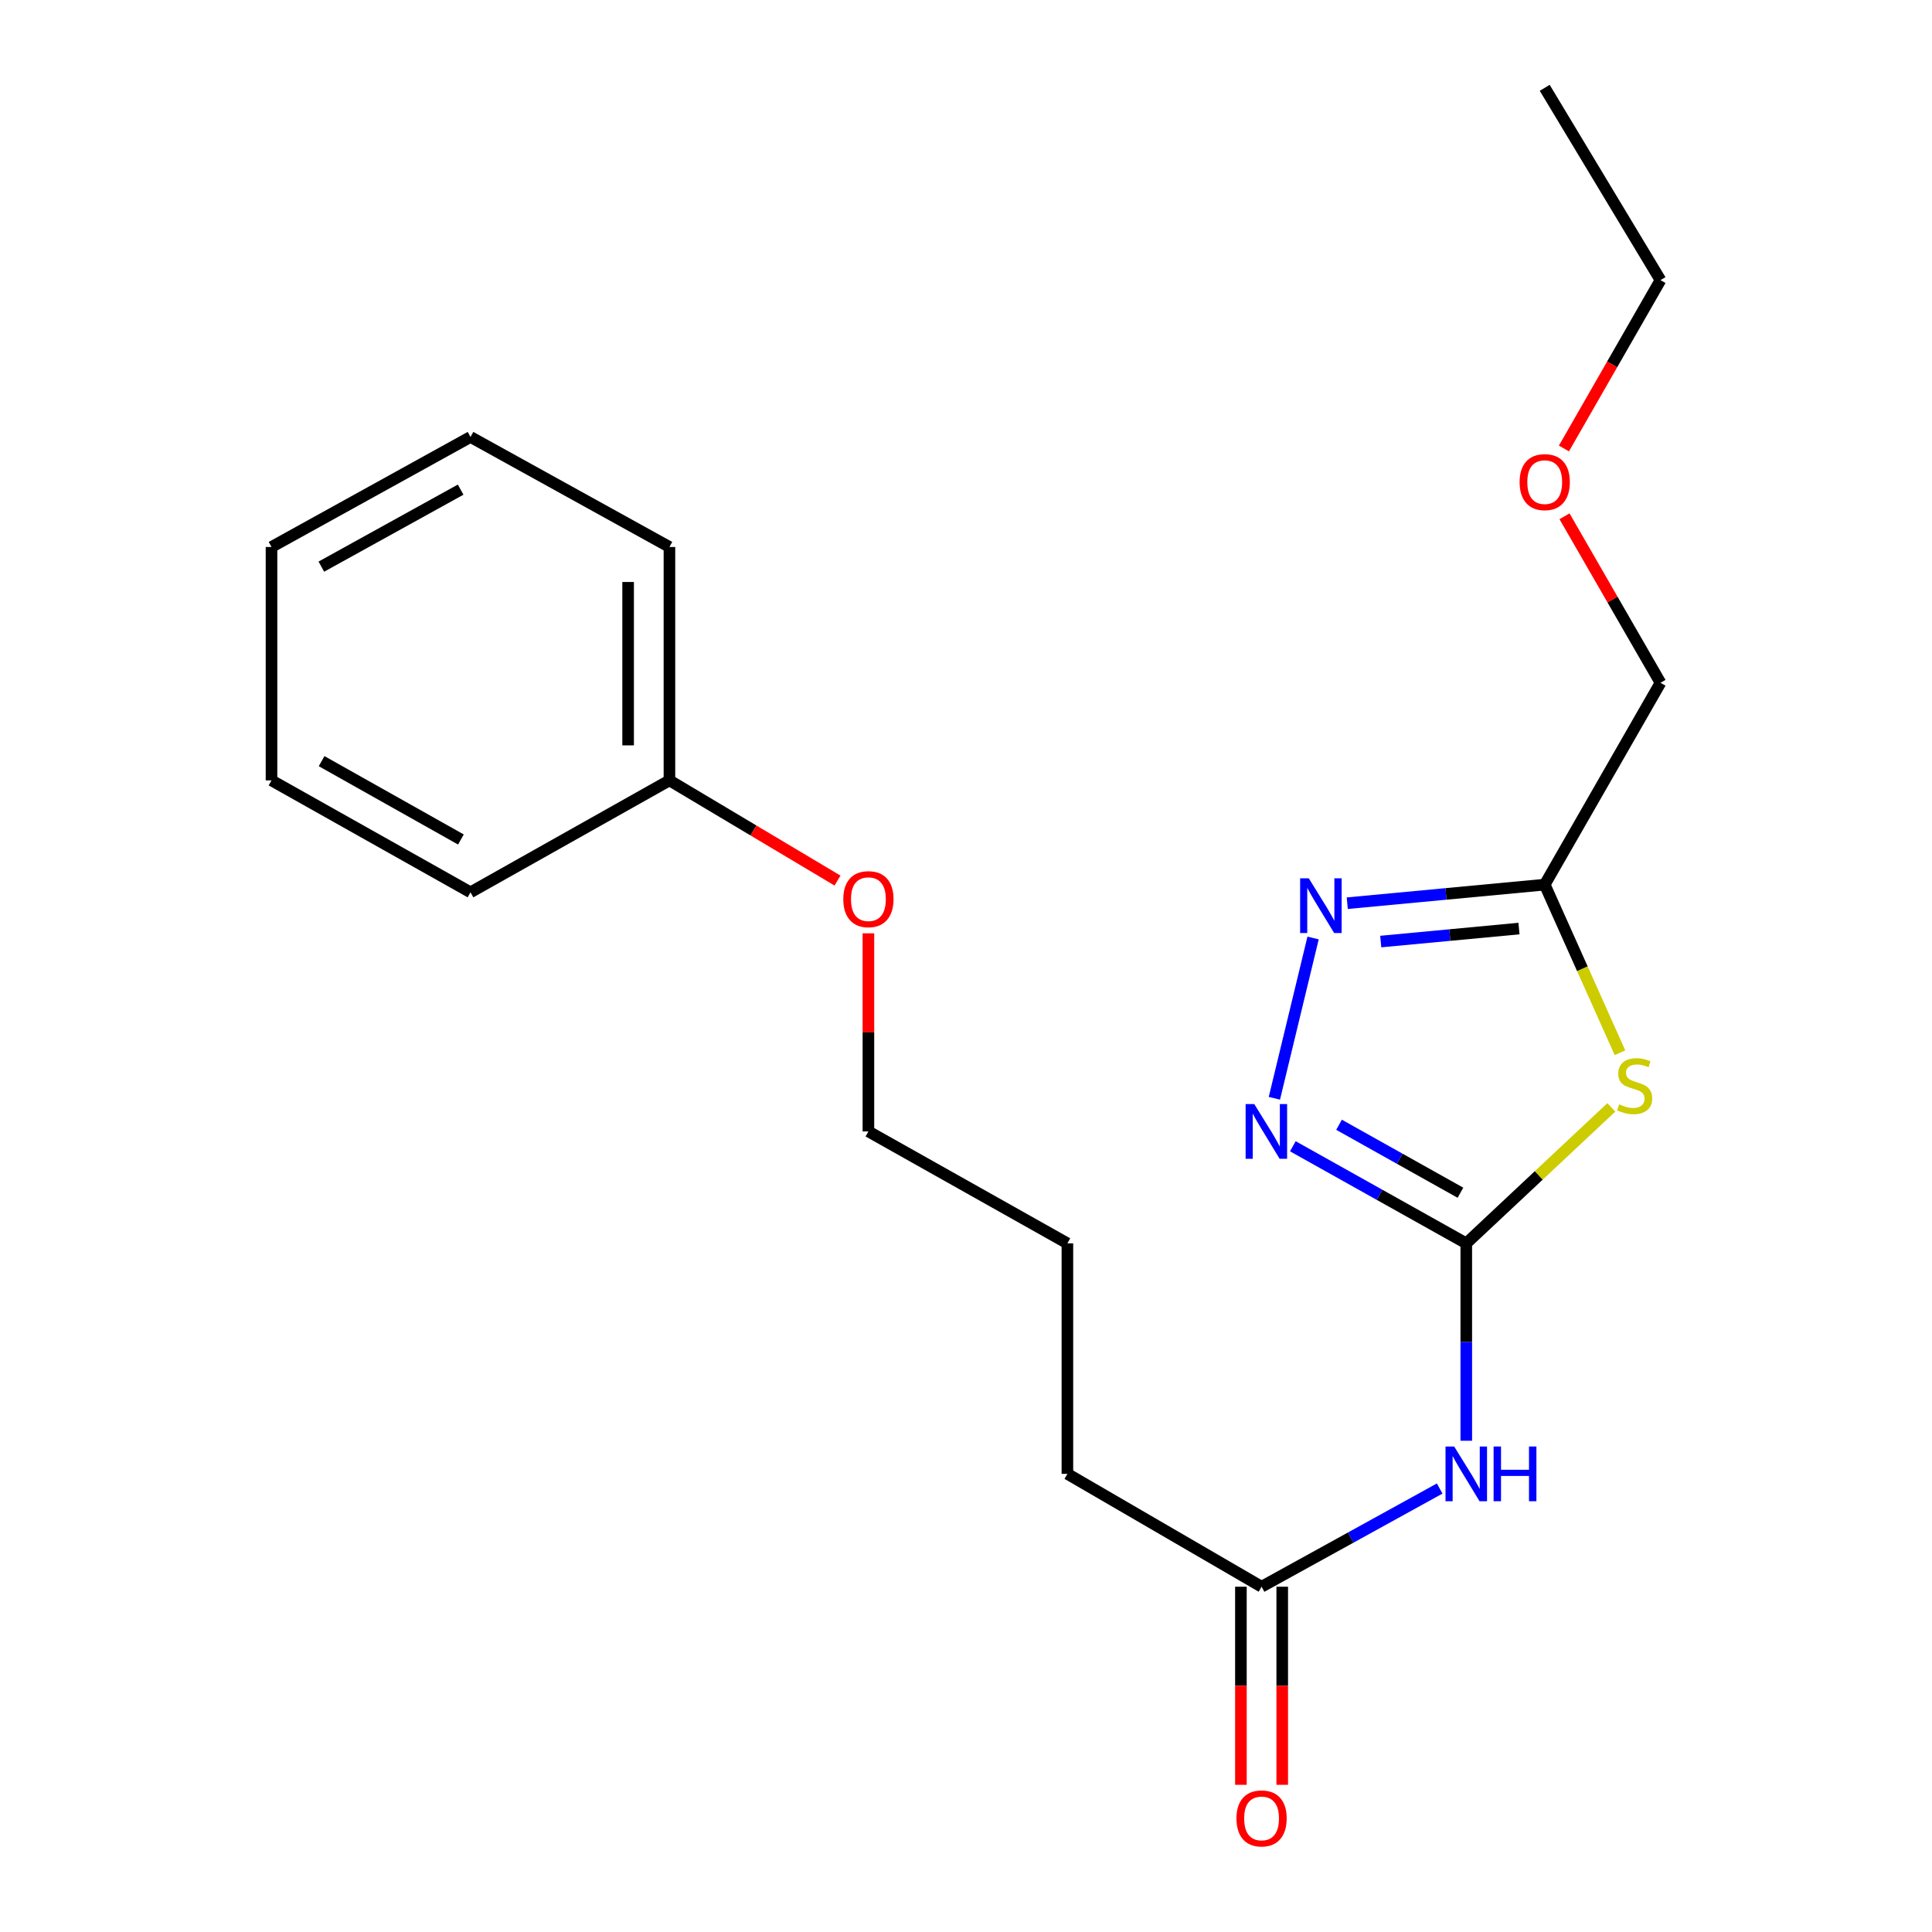 <?xml version='1.0' encoding='iso-8859-1'?>
<svg version='1.1' baseProfile='full'
              xmlns='http://www.w3.org/2000/svg'
                      xmlns:rdkit='http://www.rdkit.org/xml'
                      xmlns:xlink='http://www.w3.org/1999/xlink'
                  xml:space='preserve'
width='1000px' height='1000px' viewBox='0 0 1000 1000'>
<!-- END OF HEADER -->
<rect style='opacity:1.0;fill:#FFFFFF;stroke:none' width='1000' height='1000' x='0' y='0'> </rect>
<path class='bond-0' d='M 758.942,643.558 L 796.482,608.367' style='fill:none;fill-rule:evenodd;stroke:#000000;stroke-width:6px;stroke-linecap:butt;stroke-linejoin:miter;stroke-opacity:1' />
<path class='bond-0' d='M 796.482,608.367 L 834.022,573.177' style='fill:none;fill-rule:evenodd;stroke:#CCCC00;stroke-width:6px;stroke-linecap:butt;stroke-linejoin:miter;stroke-opacity:1' />
<path class='bond-1' d='M 758.942,643.558 L 714.059,618.431' style='fill:none;fill-rule:evenodd;stroke:#000000;stroke-width:6px;stroke-linecap:butt;stroke-linejoin:miter;stroke-opacity:1' />
<path class='bond-1' d='M 714.059,618.431 L 669.175,593.303' style='fill:none;fill-rule:evenodd;stroke:#0000FF;stroke-width:6px;stroke-linecap:butt;stroke-linejoin:miter;stroke-opacity:1' />
<path class='bond-1' d='M 755.925,617.357 L 724.507,599.768' style='fill:none;fill-rule:evenodd;stroke:#000000;stroke-width:6px;stroke-linecap:butt;stroke-linejoin:miter;stroke-opacity:1' />
<path class='bond-1' d='M 724.507,599.768 L 693.088,582.178' style='fill:none;fill-rule:evenodd;stroke:#0000FF;stroke-width:6px;stroke-linecap:butt;stroke-linejoin:miter;stroke-opacity:1' />
<path class='bond-4' d='M 758.942,643.558 L 758.942,694.642' style='fill:none;fill-rule:evenodd;stroke:#000000;stroke-width:6px;stroke-linecap:butt;stroke-linejoin:miter;stroke-opacity:1' />
<path class='bond-4' d='M 758.942,694.642 L 758.942,745.727' style='fill:none;fill-rule:evenodd;stroke:#0000FF;stroke-width:6px;stroke-linecap:butt;stroke-linejoin:miter;stroke-opacity:1' />
<path class='bond-3' d='M 838.493,544.898 L 819.019,501.39' style='fill:none;fill-rule:evenodd;stroke:#CCCC00;stroke-width:6px;stroke-linecap:butt;stroke-linejoin:miter;stroke-opacity:1' />
<path class='bond-3' d='M 819.019,501.39 L 799.545,457.883' style='fill:none;fill-rule:evenodd;stroke:#000000;stroke-width:6px;stroke-linecap:butt;stroke-linejoin:miter;stroke-opacity:1' />
<path class='bond-2' d='M 659.616,568.466 L 679.652,485.503' style='fill:none;fill-rule:evenodd;stroke:#0000FF;stroke-width:6px;stroke-linecap:butt;stroke-linejoin:miter;stroke-opacity:1' />
<path class='bond-21' d='M 697.34,467.495 L 748.442,462.689' style='fill:none;fill-rule:evenodd;stroke:#0000FF;stroke-width:6px;stroke-linecap:butt;stroke-linejoin:miter;stroke-opacity:1' />
<path class='bond-21' d='M 748.442,462.689 L 799.545,457.883' style='fill:none;fill-rule:evenodd;stroke:#000000;stroke-width:6px;stroke-linecap:butt;stroke-linejoin:miter;stroke-opacity:1' />
<path class='bond-21' d='M 714.673,487.348 L 750.445,483.983' style='fill:none;fill-rule:evenodd;stroke:#0000FF;stroke-width:6px;stroke-linecap:butt;stroke-linejoin:miter;stroke-opacity:1' />
<path class='bond-21' d='M 750.445,483.983 L 786.217,480.619' style='fill:none;fill-rule:evenodd;stroke:#000000;stroke-width:6px;stroke-linecap:butt;stroke-linejoin:miter;stroke-opacity:1' />
<path class='bond-7' d='M 799.545,457.883 L 859.468,353.412' style='fill:none;fill-rule:evenodd;stroke:#000000;stroke-width:6px;stroke-linecap:butt;stroke-linejoin:miter;stroke-opacity:1' />
<path class='bond-5' d='M 745.178,770.458 L 699.082,795.871' style='fill:none;fill-rule:evenodd;stroke:#0000FF;stroke-width:6px;stroke-linecap:butt;stroke-linejoin:miter;stroke-opacity:1' />
<path class='bond-5' d='M 699.082,795.871 L 652.987,821.284' style='fill:none;fill-rule:evenodd;stroke:#000000;stroke-width:6px;stroke-linecap:butt;stroke-linejoin:miter;stroke-opacity:1' />
<path class='bond-6' d='M 642.292,821.284 L 642.292,872.549' style='fill:none;fill-rule:evenodd;stroke:#000000;stroke-width:6px;stroke-linecap:butt;stroke-linejoin:miter;stroke-opacity:1' />
<path class='bond-6' d='M 642.292,872.549 L 642.292,923.814' style='fill:none;fill-rule:evenodd;stroke:#FF0000;stroke-width:6px;stroke-linecap:butt;stroke-linejoin:miter;stroke-opacity:1' />
<path class='bond-6' d='M 663.681,821.284 L 663.681,872.549' style='fill:none;fill-rule:evenodd;stroke:#000000;stroke-width:6px;stroke-linecap:butt;stroke-linejoin:miter;stroke-opacity:1' />
<path class='bond-6' d='M 663.681,872.549 L 663.681,923.814' style='fill:none;fill-rule:evenodd;stroke:#FF0000;stroke-width:6px;stroke-linecap:butt;stroke-linejoin:miter;stroke-opacity:1' />
<path class='bond-11' d='M 652.987,821.284 L 552.485,762.87' style='fill:none;fill-rule:evenodd;stroke:#000000;stroke-width:6px;stroke-linecap:butt;stroke-linejoin:miter;stroke-opacity:1' />
<path class='bond-10' d='M 859.468,353.412 L 834.625,310.318' style='fill:none;fill-rule:evenodd;stroke:#000000;stroke-width:6px;stroke-linecap:butt;stroke-linejoin:miter;stroke-opacity:1' />
<path class='bond-10' d='M 834.625,310.318 L 809.783,267.224' style='fill:none;fill-rule:evenodd;stroke:#FF0000;stroke-width:6px;stroke-linecap:butt;stroke-linejoin:miter;stroke-opacity:1' />
<path class='bond-8' d='M 346.502,403.924 L 389.996,429.854' style='fill:none;fill-rule:evenodd;stroke:#000000;stroke-width:6px;stroke-linecap:butt;stroke-linejoin:miter;stroke-opacity:1' />
<path class='bond-8' d='M 389.996,429.854 L 433.49,455.784' style='fill:none;fill-rule:evenodd;stroke:#FF0000;stroke-width:6px;stroke-linecap:butt;stroke-linejoin:miter;stroke-opacity:1' />
<path class='bond-14' d='M 346.502,403.924 L 346.502,283.116' style='fill:none;fill-rule:evenodd;stroke:#000000;stroke-width:6px;stroke-linecap:butt;stroke-linejoin:miter;stroke-opacity:1' />
<path class='bond-14' d='M 325.114,385.803 L 325.114,301.237' style='fill:none;fill-rule:evenodd;stroke:#000000;stroke-width:6px;stroke-linecap:butt;stroke-linejoin:miter;stroke-opacity:1' />
<path class='bond-15' d='M 346.502,403.924 L 243.529,461.851' style='fill:none;fill-rule:evenodd;stroke:#000000;stroke-width:6px;stroke-linecap:butt;stroke-linejoin:miter;stroke-opacity:1' />
<path class='bond-9' d='M 449.488,483.089 L 449.488,534.36' style='fill:none;fill-rule:evenodd;stroke:#FF0000;stroke-width:6px;stroke-linecap:butt;stroke-linejoin:miter;stroke-opacity:1' />
<path class='bond-9' d='M 449.488,534.36 L 449.488,585.631' style='fill:none;fill-rule:evenodd;stroke:#000000;stroke-width:6px;stroke-linecap:butt;stroke-linejoin:miter;stroke-opacity:1' />
<path class='bond-13' d='M 809.486,232.133 L 834.477,188.564' style='fill:none;fill-rule:evenodd;stroke:#FF0000;stroke-width:6px;stroke-linecap:butt;stroke-linejoin:miter;stroke-opacity:1' />
<path class='bond-13' d='M 834.477,188.564 L 859.468,144.994' style='fill:none;fill-rule:evenodd;stroke:#000000;stroke-width:6px;stroke-linecap:butt;stroke-linejoin:miter;stroke-opacity:1' />
<path class='bond-16' d='M 552.485,762.87 L 552.485,643.558' style='fill:none;fill-rule:evenodd;stroke:#000000;stroke-width:6px;stroke-linecap:butt;stroke-linejoin:miter;stroke-opacity:1' />
<path class='bond-12' d='M 449.488,585.631 L 552.485,643.558' style='fill:none;fill-rule:evenodd;stroke:#000000;stroke-width:6px;stroke-linecap:butt;stroke-linejoin:miter;stroke-opacity:1' />
<path class='bond-17' d='M 859.468,144.994 L 799.545,45.455' style='fill:none;fill-rule:evenodd;stroke:#000000;stroke-width:6px;stroke-linecap:butt;stroke-linejoin:miter;stroke-opacity:1' />
<path class='bond-19' d='M 346.502,283.116 L 243.529,226.175' style='fill:none;fill-rule:evenodd;stroke:#000000;stroke-width:6px;stroke-linecap:butt;stroke-linejoin:miter;stroke-opacity:1' />
<path class='bond-18' d='M 243.529,461.851 L 140.532,403.924' style='fill:none;fill-rule:evenodd;stroke:#000000;stroke-width:6px;stroke-linecap:butt;stroke-linejoin:miter;stroke-opacity:1' />
<path class='bond-18' d='M 238.564,434.52 L 166.466,393.971' style='fill:none;fill-rule:evenodd;stroke:#000000;stroke-width:6px;stroke-linecap:butt;stroke-linejoin:miter;stroke-opacity:1' />
<path class='bond-20' d='M 140.532,403.924 L 140.532,283.116' style='fill:none;fill-rule:evenodd;stroke:#000000;stroke-width:6px;stroke-linecap:butt;stroke-linejoin:miter;stroke-opacity:1' />
<path class='bond-22' d='M 243.529,226.175 L 140.532,283.116' style='fill:none;fill-rule:evenodd;stroke:#000000;stroke-width:6px;stroke-linecap:butt;stroke-linejoin:miter;stroke-opacity:1' />
<path class='bond-22' d='M 238.428,253.434 L 166.33,293.293' style='fill:none;fill-rule:evenodd;stroke:#000000;stroke-width:6px;stroke-linecap:butt;stroke-linejoin:miter;stroke-opacity:1' />
<path  class='atom-1' d='M 838.088 571.586
Q 838.408 571.706, 839.728 572.266
Q 841.048 572.826, 842.488 573.186
Q 843.968 573.506, 845.408 573.506
Q 848.088 573.506, 849.648 572.226
Q 851.208 570.906, 851.208 568.626
Q 851.208 567.066, 850.408 566.106
Q 849.648 565.146, 848.448 564.626
Q 847.248 564.106, 845.248 563.506
Q 842.728 562.746, 841.208 562.026
Q 839.728 561.306, 838.648 559.786
Q 837.608 558.266, 837.608 555.706
Q 837.608 552.146, 840.008 549.946
Q 842.448 547.746, 847.248 547.746
Q 850.528 547.746, 854.248 549.306
L 853.328 552.386
Q 849.928 550.986, 847.368 550.986
Q 844.608 550.986, 843.088 552.146
Q 841.568 553.266, 841.608 555.226
Q 841.608 556.746, 842.368 557.666
Q 843.168 558.586, 844.288 559.106
Q 845.448 559.626, 847.368 560.226
Q 849.928 561.026, 851.448 561.826
Q 852.968 562.626, 854.048 564.266
Q 855.168 565.866, 855.168 568.626
Q 855.168 572.546, 852.528 574.666
Q 849.928 576.746, 845.568 576.746
Q 843.048 576.746, 841.128 576.186
Q 839.248 575.666, 837.008 574.746
L 838.088 571.586
' fill='#CCCC00'/>
<path  class='atom-2' d='M 649.21 571.471
L 658.49 586.471
Q 659.41 587.951, 660.89 590.631
Q 662.37 593.311, 662.45 593.471
L 662.45 571.471
L 666.21 571.471
L 666.21 599.791
L 662.33 599.791
L 652.37 583.391
Q 651.21 581.471, 649.97 579.271
Q 648.77 577.071, 648.41 576.391
L 648.41 599.791
L 644.73 599.791
L 644.73 571.471
L 649.21 571.471
' fill='#0000FF'/>
<path  class='atom-3' d='M 677.431 454.619
L 686.711 469.619
Q 687.631 471.099, 689.111 473.779
Q 690.591 476.459, 690.671 476.619
L 690.671 454.619
L 694.431 454.619
L 694.431 482.939
L 690.551 482.939
L 680.591 466.539
Q 679.431 464.619, 678.191 462.419
Q 676.991 460.219, 676.631 459.539
L 676.631 482.939
L 672.951 482.939
L 672.951 454.619
L 677.431 454.619
' fill='#0000FF'/>
<path  class='atom-5' d='M 752.682 748.71
L 761.962 763.71
Q 762.882 765.19, 764.362 767.87
Q 765.842 770.55, 765.922 770.71
L 765.922 748.71
L 769.682 748.71
L 769.682 777.03
L 765.802 777.03
L 755.842 760.63
Q 754.682 758.71, 753.442 756.51
Q 752.242 754.31, 751.882 753.63
L 751.882 777.03
L 748.202 777.03
L 748.202 748.71
L 752.682 748.71
' fill='#0000FF'/>
<path  class='atom-5' d='M 773.082 748.71
L 776.922 748.71
L 776.922 760.75
L 791.402 760.75
L 791.402 748.71
L 795.242 748.71
L 795.242 777.03
L 791.402 777.03
L 791.402 763.95
L 776.922 763.95
L 776.922 777.03
L 773.082 777.03
L 773.082 748.71
' fill='#0000FF'/>
<path  class='atom-7' d='M 639.987 941.21
Q 639.987 934.41, 643.347 930.61
Q 646.707 926.81, 652.987 926.81
Q 659.267 926.81, 662.627 930.61
Q 665.987 934.41, 665.987 941.21
Q 665.987 948.09, 662.587 952.01
Q 659.187 955.89, 652.987 955.89
Q 646.747 955.89, 643.347 952.01
Q 639.987 948.13, 639.987 941.21
M 652.987 952.69
Q 657.307 952.69, 659.627 949.81
Q 661.987 946.89, 661.987 941.21
Q 661.987 935.65, 659.627 932.85
Q 657.307 930.01, 652.987 930.01
Q 648.667 930.01, 646.307 932.81
Q 643.987 935.61, 643.987 941.21
Q 643.987 946.93, 646.307 949.81
Q 648.667 952.69, 652.987 952.69
' fill='#FF0000'/>
<path  class='atom-10' d='M 436.488 465.401
Q 436.488 458.601, 439.848 454.801
Q 443.208 451.001, 449.488 451.001
Q 455.768 451.001, 459.128 454.801
Q 462.488 458.601, 462.488 465.401
Q 462.488 472.281, 459.088 476.201
Q 455.688 480.081, 449.488 480.081
Q 443.248 480.081, 439.848 476.201
Q 436.488 472.321, 436.488 465.401
M 449.488 476.881
Q 453.808 476.881, 456.128 474.001
Q 458.488 471.081, 458.488 465.401
Q 458.488 459.841, 456.128 457.041
Q 453.808 454.201, 449.488 454.201
Q 445.168 454.201, 442.808 457.001
Q 440.488 459.801, 440.488 465.401
Q 440.488 471.121, 442.808 474.001
Q 445.168 476.881, 449.488 476.881
' fill='#FF0000'/>
<path  class='atom-11' d='M 786.545 249.544
Q 786.545 242.744, 789.905 238.944
Q 793.265 235.144, 799.545 235.144
Q 805.825 235.144, 809.185 238.944
Q 812.545 242.744, 812.545 249.544
Q 812.545 256.424, 809.145 260.344
Q 805.745 264.224, 799.545 264.224
Q 793.305 264.224, 789.905 260.344
Q 786.545 256.464, 786.545 249.544
M 799.545 261.024
Q 803.865 261.024, 806.185 258.144
Q 808.545 255.224, 808.545 249.544
Q 808.545 243.984, 806.185 241.184
Q 803.865 238.344, 799.545 238.344
Q 795.225 238.344, 792.865 241.144
Q 790.545 243.944, 790.545 249.544
Q 790.545 255.264, 792.865 258.144
Q 795.225 261.024, 799.545 261.024
' fill='#FF0000'/>
</svg>
